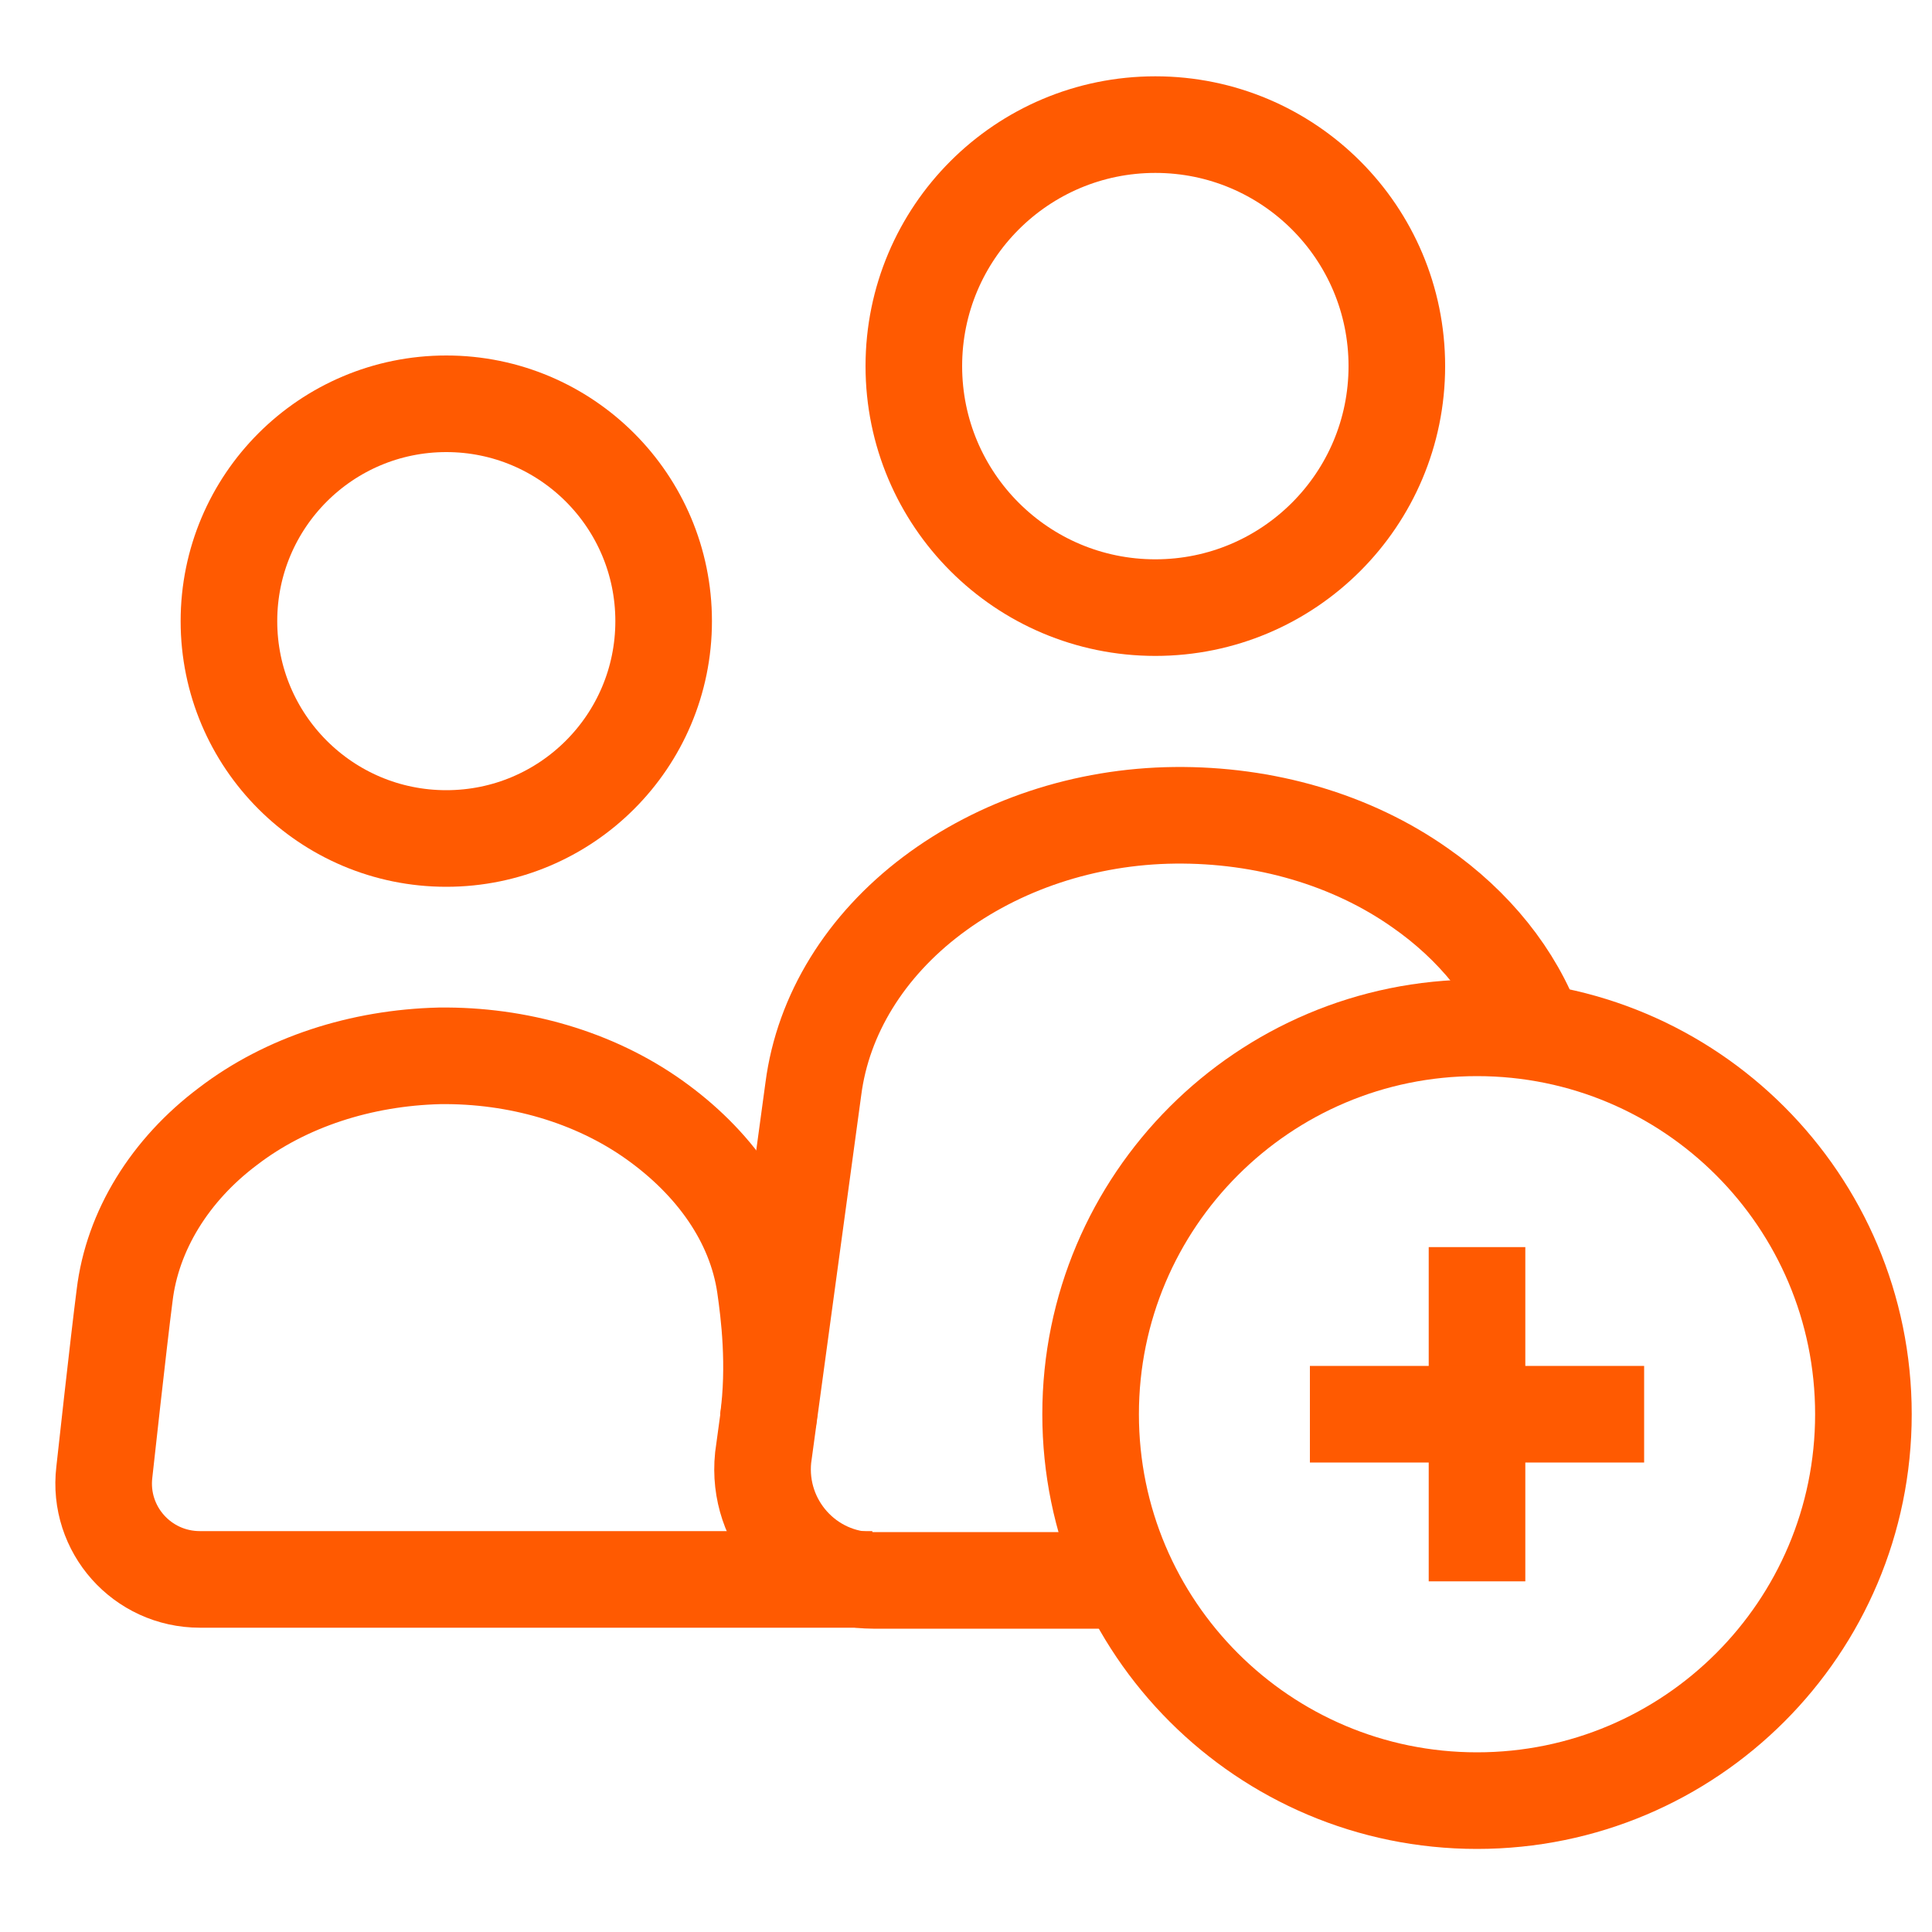 <svg width="20" height="20" viewBox="0 0 20 20" fill="none" xmlns="http://www.w3.org/2000/svg">
<path d="M9.03 16.35H2.07C1.47 16.35 1.01 15.83 1.08 15.24C1.08 15.24 1.23 13.87 1.29 13.41C1.37 12.74 1.76 12.11 2.36 11.66C2.96 11.2 3.74 10.95 4.55 10.93C5.36 10.92 6.15 11.15 6.77 11.59C7.39 12.03 7.82 12.63 7.92 13.31C7.96 13.59 8.03 14.13 7.95 14.71" stroke="#FF5A01"/>
<path d="M11.61 16.36H9.04C8.36 16.36 7.83 15.77 7.9 15.09C7.9 15.09 8.35 11.79 8.42 11.27C8.52 10.5 8.96 9.79 9.65 9.27C10.34 8.75 11.23 8.45 12.16 8.44C13.09 8.43 13.99 8.69 14.7 9.19C15.26 9.58 15.68 10.1 15.89 10.68" stroke="#FF5A01"/>
<path d="M4.62 8.68C5.863 8.68 6.87 7.673 6.87 6.43C6.87 5.187 5.863 4.18 4.62 4.18C3.377 4.18 2.37 5.187 2.37 6.43C2.37 7.673 3.377 8.68 4.62 8.68Z" stroke="#FF5A01"/>
<path d="M11.96 6.29C13.341 6.29 14.46 5.171 14.46 3.79C14.46 2.409 13.341 1.29 11.96 1.29C10.579 1.29 9.46 2.409 9.46 3.79C9.46 5.171 10.579 6.29 11.96 6.29Z" stroke="#FF5A01"/>
<path d="M15.29 18.64C17.499 18.64 19.29 16.849 19.29 14.64C19.29 12.431 17.499 10.64 15.29 10.64C13.081 10.64 11.29 12.431 11.29 14.64C11.29 16.849 13.081 18.64 15.29 18.64Z" stroke="#FF5A01"/>
<path d="M15.29 15.87V13.41" stroke="#FF5A01" stroke-linecap="square"/>
<path d="M16.52 14.64H14.06" stroke="#FF5A01" stroke-linecap="square"/>
</svg>
